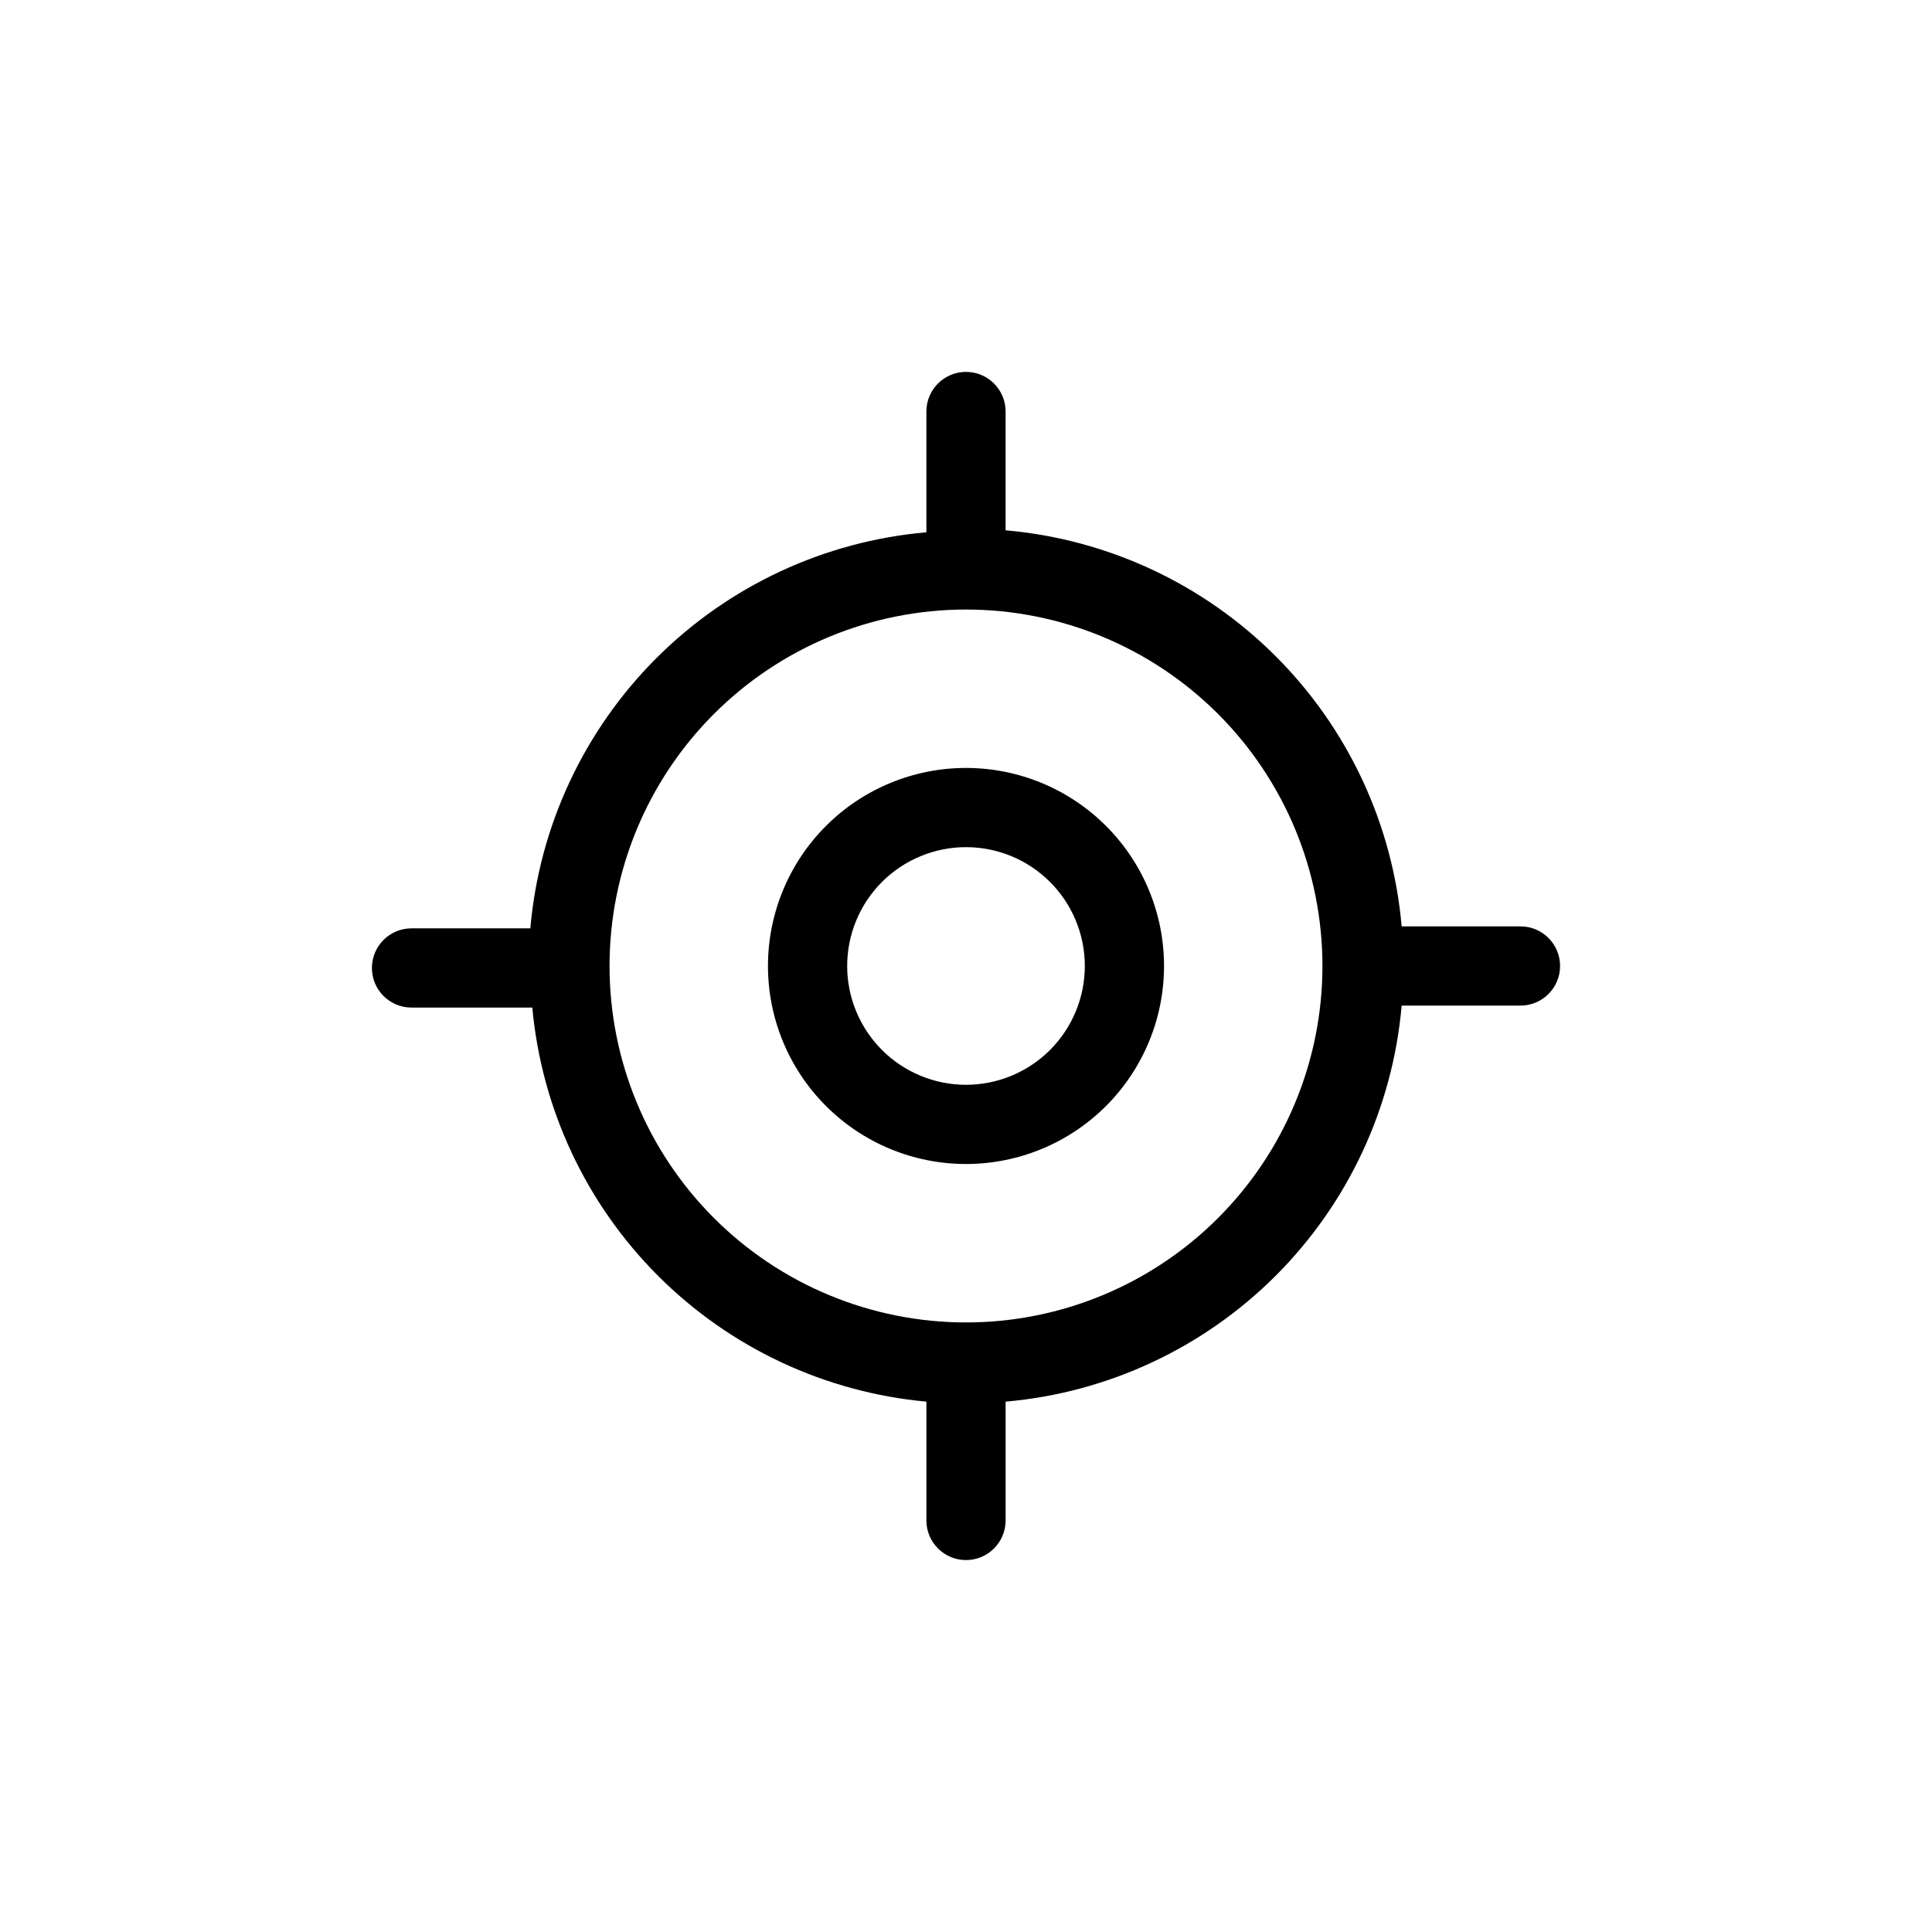 <?xml version="1.0" encoding="UTF-8"?>
<!-- Uploaded to: ICON Repo, www.svgrepo.com, Generator: ICON Repo Mixer Tools -->
<svg fill="#000000" width="800px" height="800px" version="1.1" viewBox="144 144 512 512" xmlns="http://www.w3.org/2000/svg">
 <path d="m546.94 389.5h-31.488c-2.363-27.043-14.18-52.391-33.375-71.586-19.195-19.195-44.539-31.012-71.582-33.375v-0.523-30.965c0-5.797-4.699-10.496-10.496-10.496s-10.496 4.699-10.496 10.496v31.488 0.523c-27.043 2.363-52.391 14.184-71.586 33.379-19.195 19.195-31.012 44.539-33.375 71.582h-31.488c-5.797 0-10.496 4.699-10.496 10.496 0 5.797 4.699 10.496 10.496 10.496h32.012c2.465 26.867 14.258 52.023 33.336 71.102s44.234 30.871 71.102 33.332v31.488c0 5.797 4.699 10.496 10.496 10.496s10.496-4.699 10.496-10.496v-31.488c27.043-2.363 52.387-14.18 71.582-33.375s31.012-44.539 33.375-71.582h31.488c5.797 0 10.496-4.699 10.496-10.496s-4.699-10.496-10.496-10.496zm-146.94 104.96c-25.055 0-49.082-9.949-66.797-27.668-17.715-17.715-27.668-41.742-27.668-66.793 0-25.055 9.953-49.082 27.668-66.797s41.742-27.668 66.797-27.668c25.051 0 49.078 9.953 66.793 27.668 17.719 17.715 27.668 41.742 27.668 66.797 0 25.051-9.949 49.078-27.668 66.793-17.715 17.719-41.742 27.668-66.793 27.668zm0-146.95v0.004c-13.922 0-27.27 5.527-37.109 15.371-9.844 9.84-15.371 23.188-15.371 37.109 0 13.918 5.527 27.266 15.371 37.109 9.84 9.84 23.188 15.371 37.109 15.371 13.918 0 27.266-5.531 37.109-15.371 9.84-9.844 15.371-23.191 15.371-37.109 0-13.922-5.531-27.27-15.371-37.109-9.844-9.844-23.191-15.371-37.109-15.371zm0 83.969v0.004c-8.352 0-16.363-3.32-22.266-9.223-5.906-5.906-9.223-13.914-9.223-22.266s3.316-16.363 9.223-22.266c5.902-5.906 13.914-9.223 22.266-9.223s16.359 3.316 22.266 9.223c5.902 5.902 9.223 13.914 9.223 22.266s-3.32 16.359-9.223 22.266c-5.906 5.902-13.914 9.223-22.266 9.223z"/>
</svg>